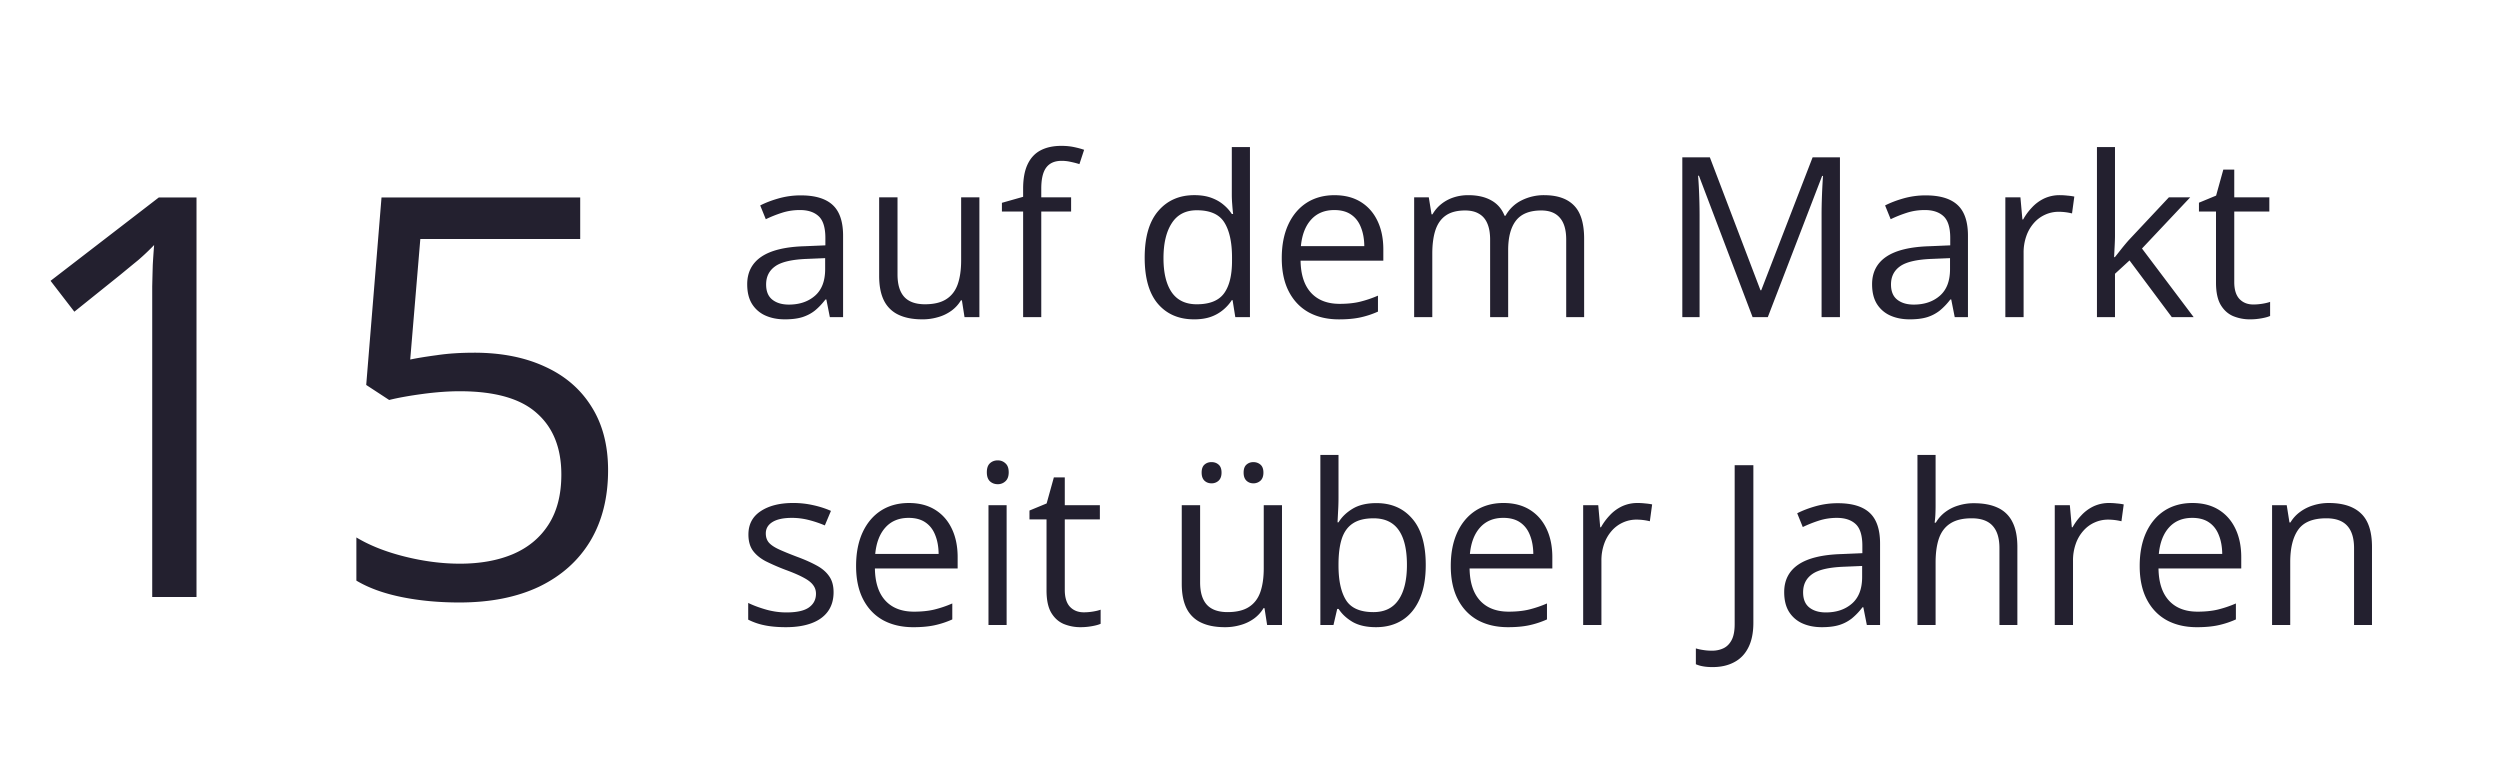 <svg xmlns="http://www.w3.org/2000/svg" width="268" height="82" fill="none"><path fill="#23202F" d="M21.065 64h-4.747V30.689q.03-1.26.059-2.285.059-1.055.146-2.138a25 25 0 0 1-1.699 1.611q-.79.645-1.963 1.611L7.97 33.414l-2.55-3.31 11.603-8.936h4.043zM50.83 37.809q4.365 0 7.588 1.494 3.223 1.464 4.98 4.277 1.788 2.812 1.788 6.826 0 4.395-1.905 7.588-1.905 3.164-5.478 4.893-3.575 1.699-8.555 1.699-3.34 0-6.21-.586-2.872-.586-4.835-1.758v-4.629q2.139 1.29 5.186 2.051 3.046.762 5.918.762 3.252 0 5.683-1.026 2.46-1.054 3.809-3.164 1.377-2.138 1.377-5.361 0-4.278-2.637-6.592-2.607-2.343-8.262-2.343-1.816 0-3.984.292-2.168.293-3.574.645l-2.461-1.611 1.64-20.098h21.3v4.453h-17.14l-1.083 12.92q1.113-.234 2.87-.469 1.759-.263 3.985-.263M85.856 20.945q2.295 0 3.41 1.032 1.113 1.03 1.113 3.293V34H88.96l-.375-1.898h-.094q-.54.703-1.125 1.183-.585.468-1.36.715-.76.234-1.874.234-1.172 0-2.086-.41a3.25 3.25 0 0 1-1.43-1.242q-.515-.832-.515-2.11 0-1.92 1.523-2.953 1.524-1.03 4.64-1.124l2.216-.094v-.785q0-1.665-.715-2.332-.715-.669-2.016-.668-1.007 0-1.922.293-.914.292-1.734.691l-.598-1.477q.867-.444 1.992-.761a8.7 8.7 0 0 1 2.368-.317m2.601 6.727-1.957.082q-2.402.093-3.387.785-.984.691-.984 1.957 0 1.102.668 1.629.667.527 1.77.527 1.71 0 2.8-.949 1.09-.95 1.09-2.847zm16.535-6.516V34h-1.594l-.281-1.805h-.105q-.399.668-1.032 1.125a4.5 4.5 0 0 1-1.429.68 5.8 5.8 0 0 1-1.676.234q-1.523 0-2.555-.492a3.3 3.3 0 0 1-1.558-1.523q-.516-1.031-.516-2.649v-8.414h1.969v8.274q0 1.605.726 2.402.727.785 2.215.785 1.43 0 2.274-.539.855-.54 1.23-1.582.375-1.054.375-2.578v-6.762zm9.832 1.524h-3.199V34h-1.945V22.68h-2.274v-.938l2.274-.644v-.856q0-1.617.48-2.625.48-1.02 1.395-1.5.913-.48 2.226-.48.738 0 1.348.129.62.129 1.09.293l-.504 1.535a9 9 0 0 0-.903-.235 4.3 4.3 0 0 0-1.007-.117q-1.114 0-1.653.727-.527.714-.527 2.25v.937h3.199zm13.172 11.554q-2.437 0-3.867-1.664-1.418-1.665-1.418-4.945 0-3.316 1.453-5.004 1.453-1.7 3.867-1.7 1.02 0 1.781.27.762.27 1.313.727.55.445.926 1.02h.14a20 20 0 0 1-.093-.997 14 14 0 0 1-.047-1.03v-5.145h1.945V34h-1.57l-.293-1.828h-.082q-.363.574-.926 1.043a4.3 4.3 0 0 1-1.324.75q-.762.27-1.805.27m.305-1.617q2.062 0 2.918-1.172.855-1.17.855-3.48v-.352q0-2.449-.82-3.761-.809-1.313-2.953-1.313-1.794 0-2.684 1.383-.89 1.371-.89 3.75 0 2.367.878 3.656.891 1.29 2.696 1.29m14.765-11.695q1.641 0 2.813.726 1.172.727 1.793 2.04.621 1.3.621 3.046v1.207h-8.871q.035 2.262 1.125 3.446 1.09 1.183 3.07 1.183 1.219 0 2.156-.222a12 12 0 0 0 1.946-.657v1.711a9.5 9.5 0 0 1-1.934.633q-.95.2-2.25.2-1.851 0-3.234-.75-1.371-.762-2.133-2.227t-.762-3.586q0-2.074.692-3.586.703-1.524 1.968-2.344 1.278-.82 3-.82m-.023 1.594q-1.558 0-2.484 1.02-.927 1.018-1.102 2.847h6.797q-.012-1.149-.363-2.016-.34-.879-1.043-1.36-.704-.49-1.805-.491m22.5-1.594q2.12 0 3.199 1.113 1.078 1.102 1.078 3.55V34h-1.922v-8.32q0-1.56-.679-2.332-.669-.786-1.992-.785-1.864 0-2.707 1.078-.844 1.078-.844 3.175V34h-1.934v-8.32q0-1.044-.304-1.735-.294-.69-.891-1.03-.586-.352-1.488-.352-1.278 0-2.051.527t-1.125 1.57q-.34 1.032-.34 2.543V34h-1.945V21.156h1.57l.293 1.817h.105q.387-.668.973-1.125a4.2 4.2 0 0 1 1.313-.692q.727-.234 1.546-.234 1.465 0 2.45.55.996.54 1.441 1.653h.106a3.97 3.97 0 0 1 1.734-1.652 5.3 5.3 0 0 1 2.414-.551M187.879 34l-5.754-15.164h-.094q.047.48.082 1.172.036.69.059 1.512.023.809.023 1.652V34h-1.851V16.867h2.953l5.426 14.25h.082l5.507-14.25h2.93V34h-1.969V23.031q0-.762.024-1.523a67 67 0 0 1 .129-2.649h-.094L189.508 34zm18.562-13.055q2.297 0 3.411 1.032 1.113 1.03 1.113 3.293V34h-1.418l-.375-1.898h-.094a7 7 0 0 1-1.125 1.183 4.2 4.2 0 0 1-1.359.715q-.762.234-1.875.234-1.172 0-2.086-.41a3.25 3.25 0 0 1-1.43-1.242q-.515-.832-.515-2.11 0-1.92 1.523-2.953 1.523-1.03 4.641-1.124l2.214-.094v-.785q0-1.665-.714-2.332-.715-.669-2.016-.668-1.008 0-1.922.293-.913.292-1.734.691l-.598-1.477q.867-.444 1.992-.761a8.7 8.7 0 0 1 2.367-.317m2.602 6.727-1.957.082q-2.403.093-3.387.785-.984.691-.984 1.957 0 1.102.668 1.629t1.769.527q1.712 0 2.801-.949 1.09-.95 1.09-2.847zm11.766-6.75q.386 0 .808.047.422.035.75.105l-.246 1.805a6.07 6.07 0 0 0-1.43-.176q-.772 0-1.464.317a3.5 3.5 0 0 0-1.196.89 4.2 4.2 0 0 0-.808 1.395 5.3 5.3 0 0 0-.293 1.804V34h-1.957V21.156h1.617l.211 2.367h.082q.398-.714.961-1.3a4.3 4.3 0 0 1 1.301-.95 3.9 3.9 0 0 1 1.664-.351m5.918-5.156v9.468q0 .47-.036 1.149-.035.668-.058 1.183h.082q.246-.304.715-.902.48-.598.808-.96l4.266-4.548h2.285l-5.168 5.485L235.164 34h-2.344l-4.535-6.082-1.558 1.43V34h-1.934V15.766zm14.824 16.875q.48 0 .984-.082.505-.082.82-.2v1.512q-.34.153-.949.258-.597.105-1.172.105a4.7 4.7 0 0 1-1.851-.351q-.832-.364-1.336-1.219-.492-.856-.492-2.367V22.68h-1.828v-.95l1.839-.761.774-2.79h1.172v2.977h3.761v1.524h-3.761v7.558q0 1.208.55 1.805.564.598 1.489.598M89.359 63.484q0 1.23-.62 2.075-.61.831-1.758 1.254-1.137.42-2.72.421-1.347 0-2.331-.21a6.8 6.8 0 0 1-1.723-.598v-1.793q.786.387 1.875.703a8 8 0 0 0 2.227.316q1.664 0 2.414-.539t.75-1.465q0-.527-.305-.925-.293-.41-.996-.785-.703-.388-1.945-.844a23 23 0 0 1-2.133-.926q-.891-.468-1.383-1.137-.48-.668-.48-1.734 0-1.629 1.312-2.496 1.324-.88 3.469-.88a9.6 9.6 0 0 1 2.168.235q1.02.223 1.898.61l-.656 1.558a12 12 0 0 0-1.7-.574 7.3 7.3 0 0 0-1.84-.234q-1.347 0-2.073.445-.715.445-.715 1.219 0 .597.328.984.34.387 1.078.727t1.945.797q1.207.445 2.086.925.879.47 1.348 1.149.48.668.48 1.722m8.075-9.562q1.64 0 2.812.726 1.172.727 1.793 2.04.621 1.3.621 3.046v1.207h-8.87q.033 2.262 1.124 3.446 1.09 1.183 3.07 1.183 1.22 0 2.157-.222a12 12 0 0 0 1.945-.657v1.711a9.5 9.5 0 0 1-1.934.633q-.95.2-2.25.2-1.851 0-3.234-.75-1.371-.762-2.133-2.227t-.762-3.586q0-2.074.692-3.586.703-1.524 1.969-2.344 1.276-.82 3-.82m-.024 1.594q-1.559 0-2.484 1.02-.926 1.018-1.102 2.847h6.797q-.012-1.149-.363-2.016-.34-.879-1.043-1.36-.703-.49-1.805-.491m10.5-1.36V67h-1.945V54.156zm-.949-4.804q.48 0 .82.316.352.304.352.96 0 .645-.352.962a1.16 1.16 0 0 1-.82.316q-.504 0-.844-.316-.328-.316-.328-.961 0-.657.328-.961.34-.316.844-.316m9.223 16.289q.48 0 .984-.082t.82-.2v1.512q-.34.153-.949.258-.597.105-1.172.105a4.7 4.7 0 0 1-1.851-.351q-.832-.364-1.336-1.219-.492-.856-.492-2.367V55.68h-1.829v-.95l1.84-.761.774-2.79h1.172v2.977h3.761v1.524h-3.761v7.558q0 1.207.55 1.805.562.597 1.489.598m21.246-11.485V67h-1.594l-.281-1.805h-.106q-.398.668-1.031 1.125a4.5 4.5 0 0 1-1.43.68 5.8 5.8 0 0 1-1.676.234q-1.523 0-2.554-.492a3.3 3.3 0 0 1-1.559-1.523q-.515-1.031-.515-2.649v-8.414h1.968v8.274q0 1.605.727 2.402.727.785 2.215.785 1.43 0 2.273-.539.856-.54 1.231-1.582.375-1.054.375-2.578v-6.762zm-8.614-3.492q0-.586.305-.855.304-.27.75-.27.458 0 .762.27.316.27.316.855 0 .575-.316.867a1.08 1.08 0 0 1-.762.282q-.446 0-.75-.282-.305-.293-.305-.867m4.5 0q0-.586.305-.855.304-.27.738-.27.446 0 .762.27.317.27.317.855 0 .575-.317.867a1.1 1.1 0 0 1-.762.282q-.434 0-.738-.282-.305-.293-.305-.867m10.172-1.898v4.558q0 .786-.047 1.524-.035.738-.058 1.148h.105q.528-.867 1.524-1.465.995-.597 2.543-.597 2.413 0 3.843 1.675 1.442 1.665 1.442 4.957 0 2.168-.656 3.657-.657 1.488-1.852 2.25-1.195.761-2.824.761-1.524 0-2.508-.562-.972-.575-1.5-1.395h-.152L142.949 67h-1.406V48.766zm3.75 6.797q-1.394 0-2.215.55-.82.54-1.183 1.64-.352 1.091-.352 2.767v.105q0 2.425.809 3.715.808 1.277 2.941 1.277 1.793 0 2.684-1.312.902-1.312.902-3.75 0-2.485-.89-3.739-.88-1.254-2.696-1.254m13.946-1.641q1.64 0 2.812.726 1.172.727 1.793 2.04.621 1.3.621 3.046v1.207h-8.871q.035 2.262 1.125 3.446 1.09 1.183 3.07 1.183 1.22 0 2.157-.222a12 12 0 0 0 1.945-.657v1.711a9.5 9.5 0 0 1-1.934.633q-.948.2-2.25.2-1.851 0-3.234-.75-1.371-.762-2.133-2.227t-.762-3.586q0-2.074.692-3.586.703-1.524 1.969-2.344 1.277-.82 3-.82m-.024 1.594q-1.558 0-2.484 1.02-.926 1.018-1.102 2.847h6.797q-.012-1.149-.363-2.016-.34-.879-1.043-1.36-.703-.49-1.805-.491m14.391-1.594q.387 0 .808.047.423.034.75.105l-.246 1.805a6.067 6.067 0 0 0-1.429-.176 3.5 3.5 0 0 0-1.465.316 3.5 3.5 0 0 0-1.196.891 4.2 4.2 0 0 0-.808 1.395 5.3 5.3 0 0 0-.293 1.804V67h-1.957V54.156h1.617l.211 2.367h.082a6.3 6.3 0 0 1 .961-1.3 4.3 4.3 0 0 1 1.301-.95 3.9 3.9 0 0 1 1.664-.351m8.039 17.59q-.587 0-1.031-.082a3.4 3.4 0 0 1-.762-.223v-1.7q.375.118.808.177.434.07.938.07.656 0 1.207-.258.55-.258.879-.879t.328-1.71v-17.04h2.004v16.887q0 1.605-.539 2.66-.528 1.055-1.512 1.57-.972.528-2.32.528m13.43-17.567q2.297 0 3.41 1.032 1.113 1.03 1.113 3.293V67h-1.418l-.375-1.898h-.094a7 7 0 0 1-1.125 1.183 4.2 4.2 0 0 1-1.359.715q-.762.234-1.875.234-1.172 0-2.086-.41a3.25 3.25 0 0 1-1.43-1.242q-.515-.832-.515-2.11 0-1.92 1.523-2.953 1.524-1.03 4.641-1.124l2.215-.094v-.785q0-1.665-.715-2.332-.715-.668-2.016-.668-1.007 0-1.922.293-.914.292-1.734.691l-.598-1.477q.867-.444 1.992-.761a8.7 8.7 0 0 1 2.368-.317m2.601 6.727-1.957.082q-2.402.093-3.387.785-.984.691-.984 1.957 0 1.102.668 1.629.668.528 1.769.527 1.712 0 2.801-.949 1.09-.95 1.09-2.848zm7.875-11.906v5.449q0 .468-.023.95a9 9 0 0 1-.082.866h.129a3.8 3.8 0 0 1 1.007-1.136 4.4 4.4 0 0 1 1.407-.704 5.5 5.5 0 0 1 1.664-.246q1.546 0 2.578.492a3.24 3.24 0 0 1 1.558 1.524q.528 1.03.528 2.672V67h-1.922v-8.238q0-1.605-.738-2.403-.727-.796-2.239-.797-1.43 0-2.285.551-.844.539-1.219 1.594-.363 1.055-.363 2.578V67h-1.945V48.766zm18.609 5.156q.387 0 .809.047.422.034.75.105l-.246 1.805a6.07 6.07 0 0 0-1.43-.176q-.773 0-1.465.316-.68.305-1.195.891a4.1 4.1 0 0 0-.808 1.395 5.3 5.3 0 0 0-.293 1.804V67h-1.957V54.156h1.617l.211 2.367h.082q.398-.715.961-1.3a4.3 4.3 0 0 1 1.3-.95 3.9 3.9 0 0 1 1.664-.351m8.93 0q1.64 0 2.813.726 1.172.727 1.793 2.04.621 1.3.621 3.046v1.207h-8.871q.035 2.262 1.125 3.446 1.09 1.183 3.07 1.183 1.218 0 2.156-.222a12 12 0 0 0 1.946-.657v1.711a9.5 9.5 0 0 1-1.934.633q-.95.2-2.25.2-1.852 0-3.234-.75-1.372-.762-2.133-2.227-.762-1.465-.762-3.586 0-2.074.691-3.586.703-1.524 1.969-2.344 1.278-.82 3-.82m-.023 1.594q-1.558 0-2.485 1.02-.925 1.018-1.101 2.847h6.797q-.012-1.149-.364-2.016-.34-.879-1.043-1.36-.702-.49-1.804-.491m14.636-1.594q2.286 0 3.457 1.125 1.172 1.113 1.172 3.586V67h-1.922v-8.238q0-1.605-.738-2.403-.726-.796-2.238-.797-2.133 0-3 1.208-.867 1.206-.867 3.503V67h-1.946V54.156h1.571l.293 1.852h.105a3.8 3.8 0 0 1 1.043-1.137 4.6 4.6 0 0 1 1.418-.703 5.5 5.5 0 0 1 1.652-.246"/></svg>